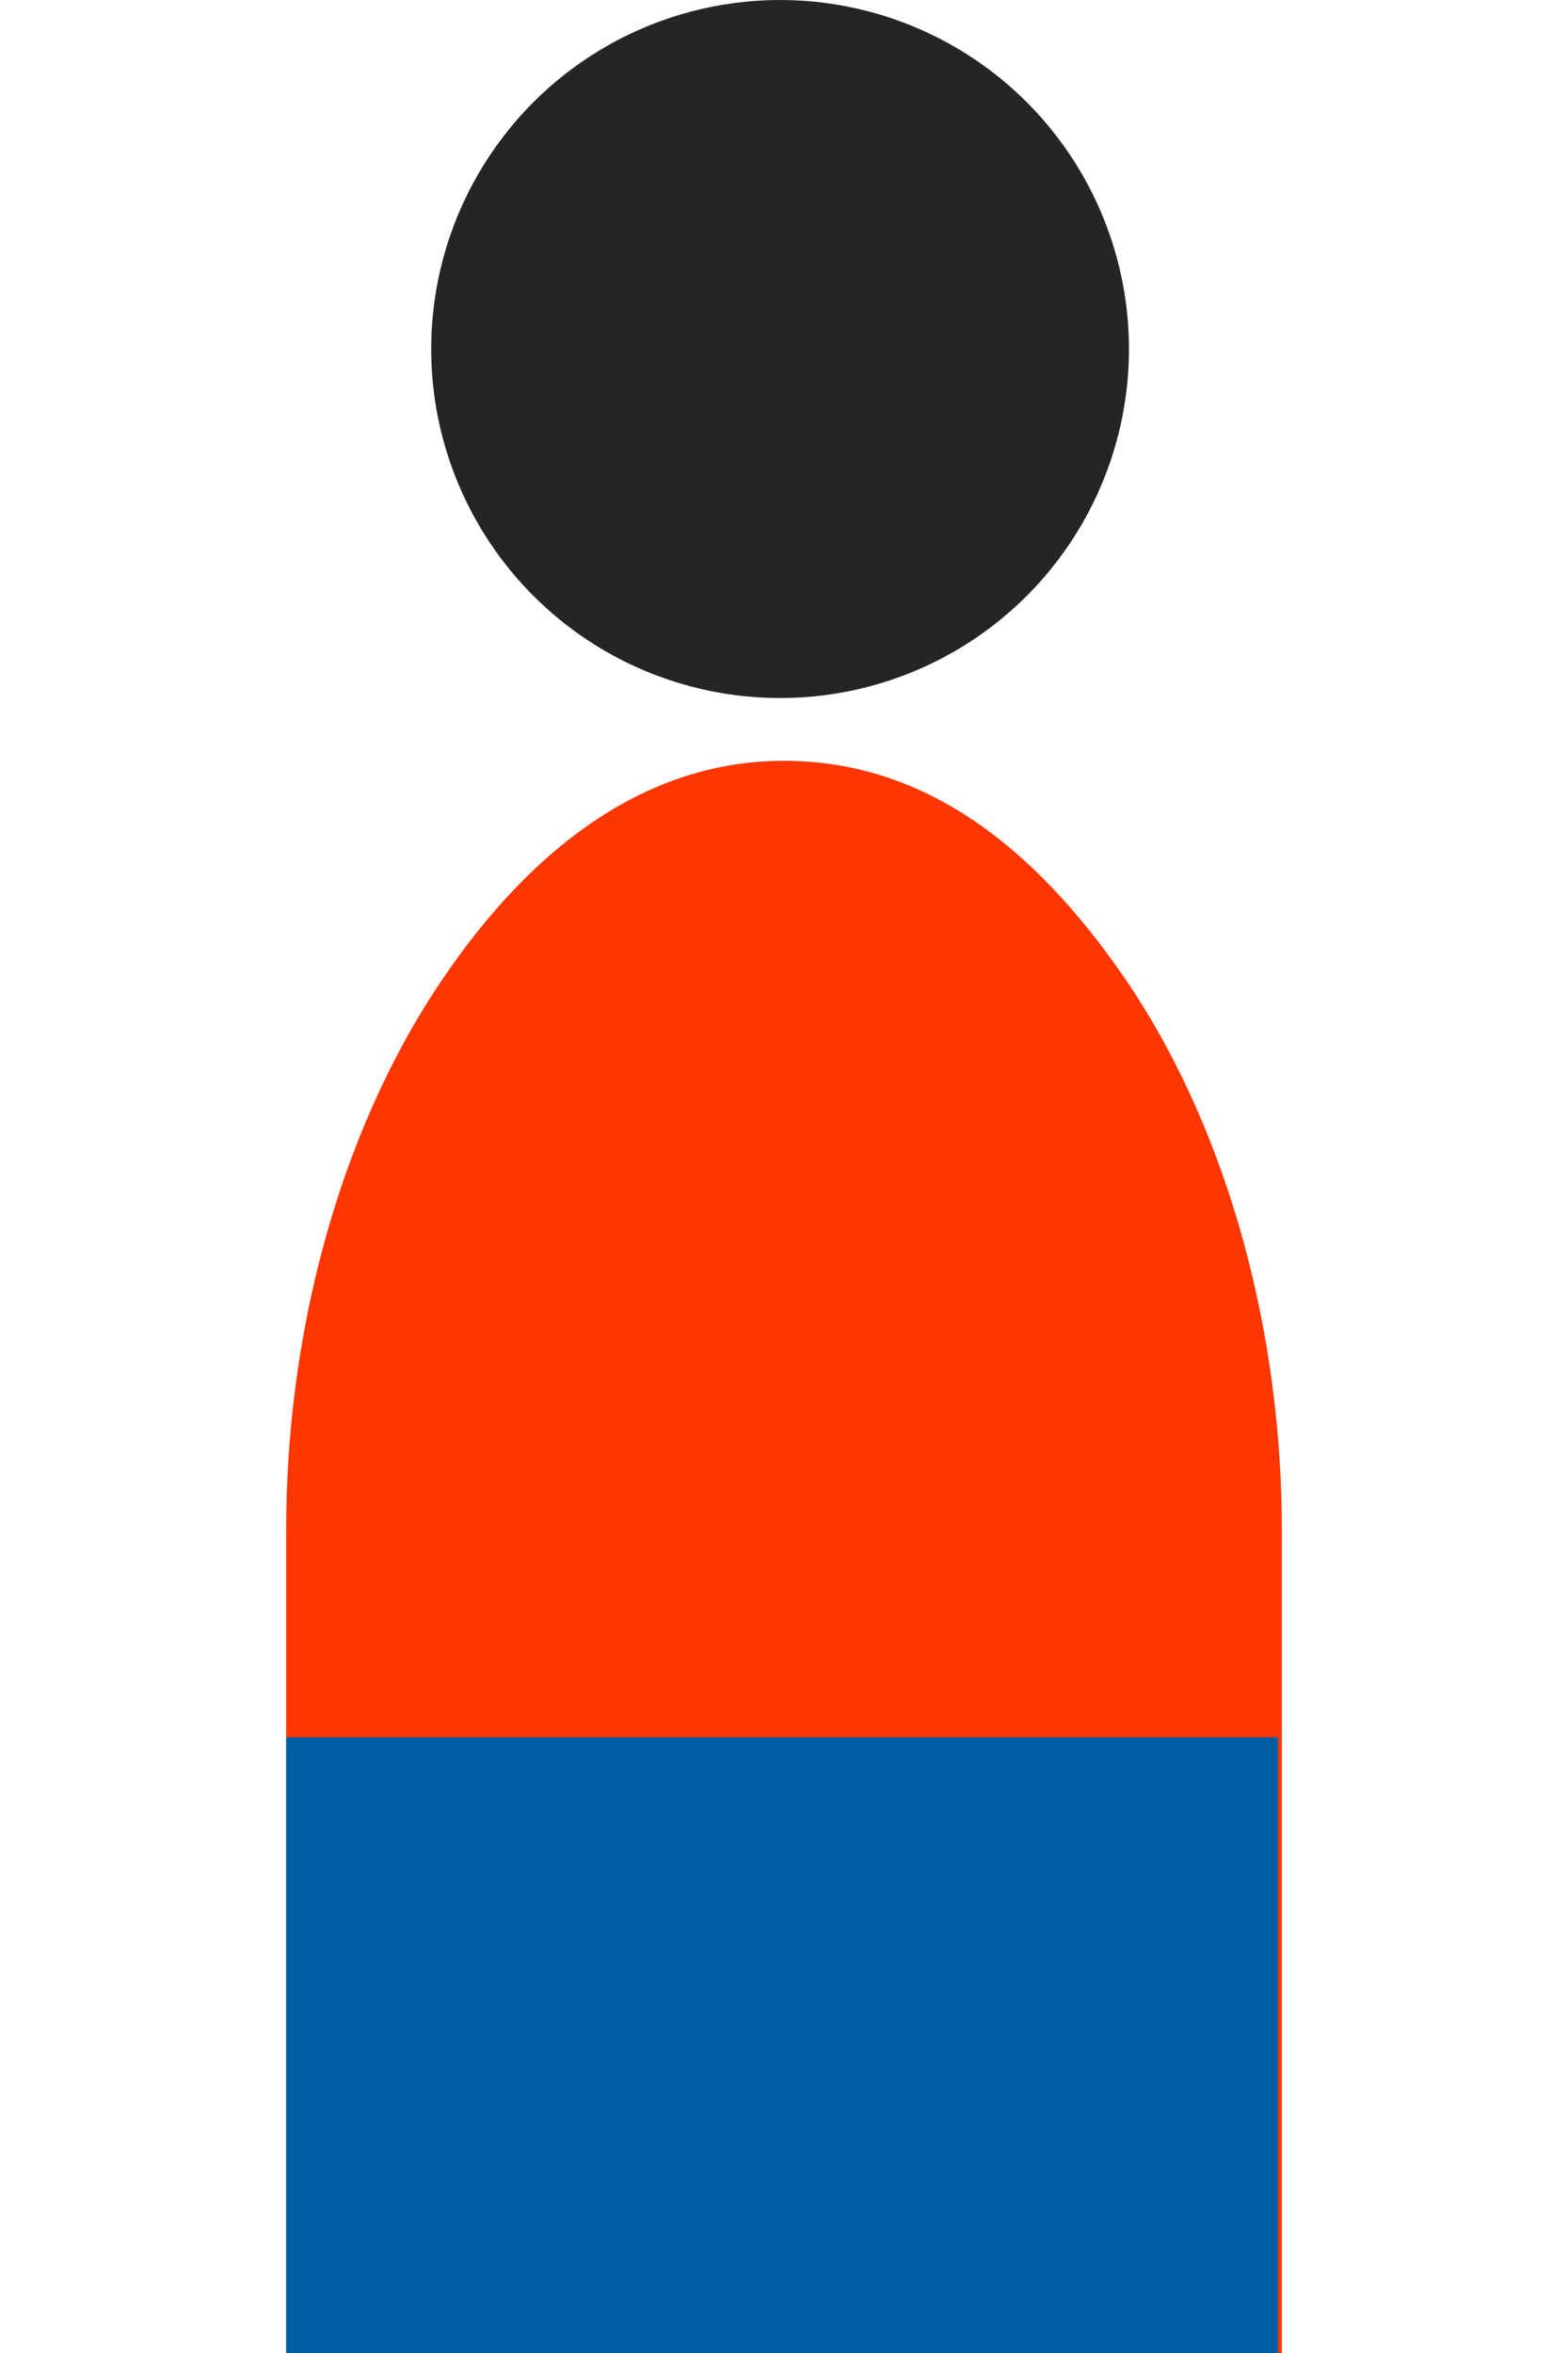 <svg version="1.1" id="Ebene_1" xmlns="http://www.w3.org/2000/svg" xmlns:xlink="http://www.w3.org/1999/xlink" x="0px" y="0px"
	 viewBox="0 0 40 60" enable-background="new 0 0 40 60" xml:space="preserve">
<circle fill="#252525" cx="19.9" cy="8.9" r="8.9"/>
<path fill="#FF3600" d="M7.3,60V39c0-4.9,1.3-10,3.9-13.9c2-3,4.9-5.7,8.8-5.7s6.7,2.6,8.8,5.7c2.6,3.9,3.9,9,3.9,13.9v21H7.3z"/>
<rect x="7.3" y="44.3" fill="#005FA4" width="25.3" height="15.7"/>
</svg>
